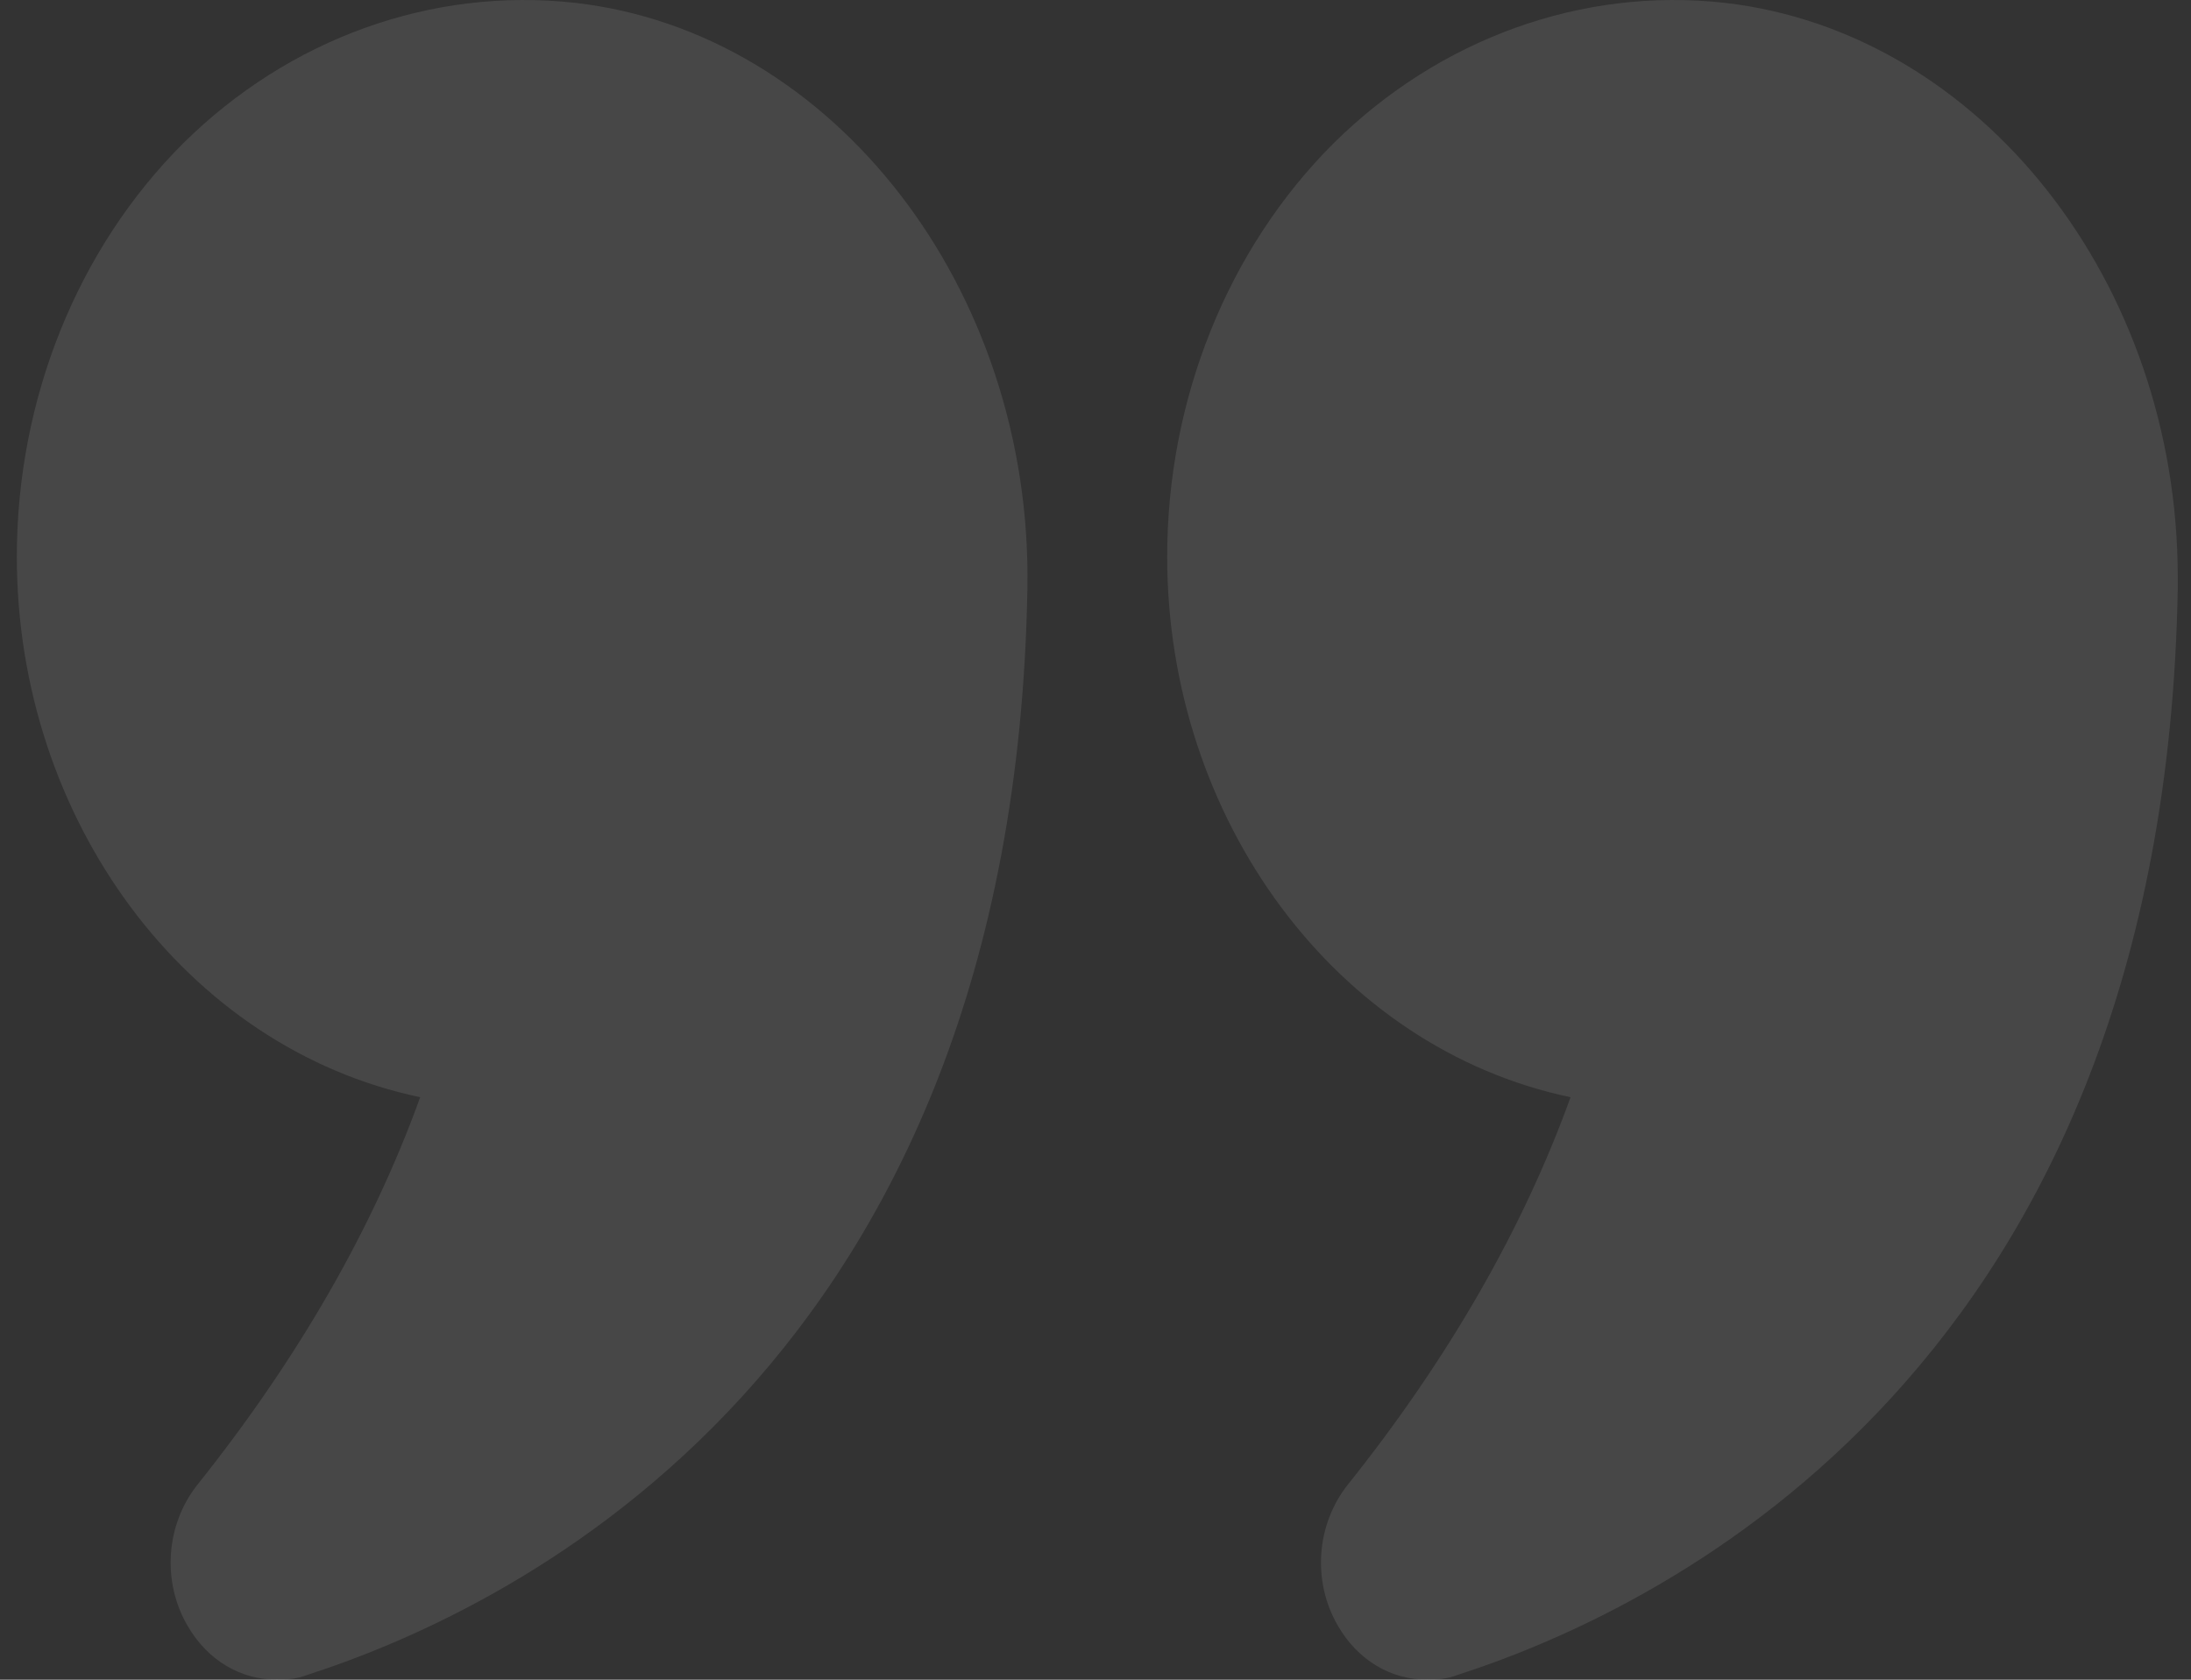 <svg width="120" height="92" viewBox="0 0 120 92" fill="none" xmlns="http://www.w3.org/2000/svg">
<rect x="0" y="0" width="120" height="92" fill="#333333" stroke="none"/>
<path opacity="0.1" d="M23.014 60.096C20.41 67.311 16.308 74.439 10.824 81.307C9.088 83.481 8.852 86.61 10.272 89.044C11.376 90.957 13.191 92 15.164 92C15.716 92 16.268 91.957 16.821 91.739C28.419 88.001 55.522 74.744 56.271 32.233C56.547 15.846 45.659 1.763 31.496 0.155C23.645 -0.715 15.834 2.111 10.035 7.848C4.236 13.629 0.922 21.888 0.922 30.494C0.922 44.839 10.153 57.401 23.014 60.096Z" fill="white"/>
<path opacity="0.1" d="M94.461 0.155C86.649 -0.715 78.838 2.111 73.039 7.848C67.24 13.629 63.926 21.888 63.926 30.494C63.926 44.839 73.157 57.401 86.018 60.096C83.415 67.311 79.312 74.439 73.828 81.307C72.092 83.481 71.855 86.61 73.276 89.044C74.38 90.957 76.195 92 78.168 92C78.72 92 79.272 91.957 79.825 91.739C91.423 88.001 118.526 74.744 119.275 32.233V31.625C119.275 15.498 108.505 1.763 94.461 0.155Z" fill="white"/>
</svg>

